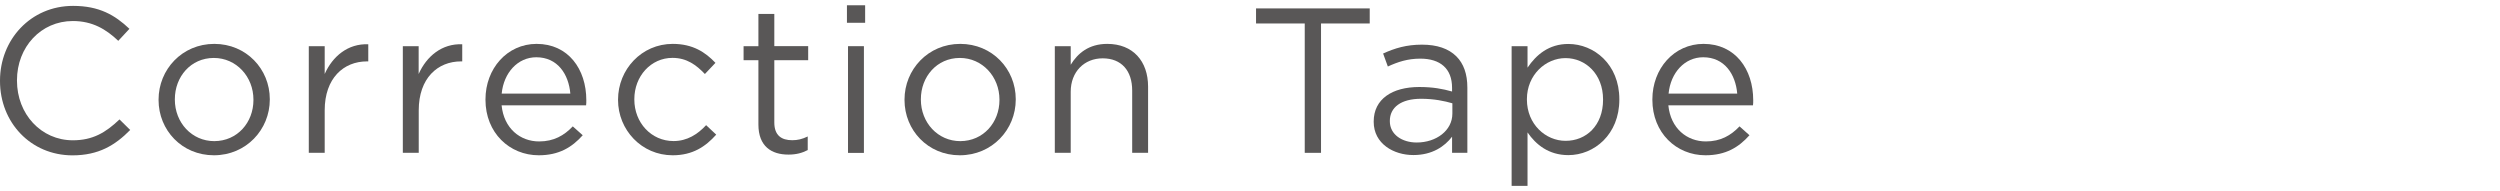 <?xml version="1.0" encoding="utf-8"?>
<!-- Generator: Adobe Illustrator 28.1.0, SVG Export Plug-In . SVG Version: 6.00 Build 0)  -->
<svg version="1.1" xmlns="http://www.w3.org/2000/svg" xmlns:xlink="http://www.w3.org/1999/xlink" x="0px" y="0px"
	 viewBox="0 0 327 25" style="enable-background:new 0 0 327 25;" xml:space="preserve">
<style type="text/css">
	.st0{fill:#595757;}
</style>
<g id="レイヤー_1">
	<g>
		<g>
			<path class="st0" d="M0,10.6v-0.05C0,5.2,4,0.77,9.56,0.77c3.43,0,5.48,1.21,7.37,3l-1.46,1.57c-1.59-1.51-3.37-2.59-5.94-2.59
				c-4.18,0-7.31,3.4-7.31,7.75v0.05c0,4.37,3.16,7.8,7.31,7.8c2.59,0,4.29-1,6.1-2.73l1.4,1.38c-1.97,2-4.13,3.32-7.56,3.32
				C4.02,20.31,0,16.02,0,10.6z"/>
			<path class="st0" d="M20.74,13.08v-0.05c0-3.94,3.08-7.29,7.29-7.29c4.18,0,7.26,3.29,7.26,7.23v0.05c0,3.94-3.1,7.29-7.31,7.29
				C23.79,20.31,20.74,17.02,20.74,13.08z M33.15,13.08v-0.05c0-3-2.24-5.45-5.18-5.45c-3.02,0-5.1,2.46-5.1,5.4v0.05
				c0,3,2.21,5.43,5.16,5.43C31.05,18.45,33.15,16.02,33.15,13.08z"/>
			<path class="st0" d="M40.39,6.04h2.08v3.64c1.03-2.32,3.05-4,5.7-3.89v2.24H48c-3.05,0-5.53,2.19-5.53,6.4v5.56h-2.08V6.04z"/>
			<path class="st0" d="M52.68,6.04h2.08v3.64c1.03-2.32,3.05-4,5.7-3.89v2.24h-0.16c-3.05,0-5.53,2.19-5.53,6.4v5.56h-2.08V6.04z"
				/>
			<path class="st0" d="M63.5,13.05V13c0-4.02,2.83-7.26,6.69-7.26c4.13,0,6.5,3.29,6.5,7.37c0,0.27,0,0.43-0.03,0.67H65.61
				c0.3,3.02,2.43,4.72,4.91,4.72c1.92,0,3.27-0.78,4.4-1.97l1.3,1.16c-1.4,1.57-3.1,2.62-5.75,2.62
				C66.64,20.31,63.5,17.37,63.5,13.05z M74.6,12.24c-0.22-2.54-1.67-4.75-4.45-4.75c-2.43,0-4.26,2.02-4.53,4.75H74.6z"/>
			<path class="st0" d="M80.84,13.08v-0.05c0-3.94,3.08-7.29,7.15-7.29c2.65,0,4.29,1.11,5.59,2.48L92.2,9.68
				c-1.11-1.16-2.35-2.11-4.24-2.11c-2.83,0-4.99,2.4-4.99,5.4v0.05c0,3.02,2.21,5.43,5.13,5.43c1.78,0,3.16-0.89,4.26-2.08
				l1.32,1.24c-1.4,1.57-3.08,2.7-5.7,2.7C83.92,20.31,80.84,16.99,80.84,13.08z"/>
			<path class="st0" d="M99.2,16.29V7.87h-1.94V6.04h1.94V1.82h2.08v4.21h4.43v1.84h-4.43v8.15c0,1.7,0.94,2.32,2.35,2.32
				c0.7,0,1.29-0.14,2.02-0.49v1.78c-0.73,0.38-1.51,0.59-2.51,0.59C100.9,20.23,99.2,19.13,99.2,16.29z"/>
			<path class="st0" d="M110.78,0.69h2.38v2.29h-2.38V0.69z M110.92,6.04H113v13.96h-2.08V6.04z"/>
			<path class="st0" d="M118.31,13.08v-0.05c0-3.94,3.08-7.29,7.29-7.29c4.18,0,7.26,3.29,7.26,7.23v0.05c0,3.94-3.1,7.29-7.32,7.29
				C121.36,20.31,118.31,17.02,118.31,13.08z M130.73,13.08v-0.05c0-3-2.24-5.45-5.18-5.45c-3.02,0-5.1,2.46-5.1,5.4v0.05
				c0,3,2.21,5.43,5.16,5.43C128.62,18.45,130.73,16.02,130.73,13.08z"/>
			<path class="st0" d="M137.97,6.04h2.08v2.43c0.92-1.51,2.38-2.73,4.78-2.73c3.37,0,5.34,2.27,5.34,5.59v8.66h-2.08v-8.15
				c0-2.59-1.4-4.21-3.86-4.21c-2.4,0-4.18,1.75-4.18,4.37v7.99h-2.08V6.04z"/>
			<path class="st0" d="M170.66,3.07h-6.37V1.1h14.87v1.97h-6.37v16.92h-2.13V3.07z"/>
			<path class="st0" d="M179.68,15.94v-0.05c0-2.94,2.43-4.51,5.96-4.51c1.78,0,3.05,0.24,4.29,0.59v-0.49
				c0-2.51-1.54-3.81-4.16-3.81c-1.65,0-2.94,0.43-4.24,1.03l-0.62-1.7c1.54-0.7,3.05-1.16,5.08-1.16c1.97,0,3.48,0.51,4.51,1.54
				c0.94,0.94,1.43,2.29,1.43,4.08v8.53h-2v-2.11c-0.97,1.27-2.59,2.4-5.05,2.4C182.3,20.29,179.68,18.8,179.68,15.94z
				 M189.97,14.86v-1.35c-1.03-0.3-2.4-0.59-4.1-0.59c-2.62,0-4.08,1.13-4.08,2.89v0.05c0,1.75,1.62,2.78,3.51,2.78
				C187.86,18.64,189.97,17.08,189.97,14.86z"/>
			<path class="st0" d="M197.72,6.04h2.08v2.81c1.13-1.67,2.78-3.1,5.34-3.1c3.35,0,6.67,2.65,6.67,7.23v0.05
				c0,4.56-3.29,7.26-6.67,7.26c-2.59,0-4.26-1.4-5.34-2.97v6.99h-2.08V6.04z M209.68,13.05V13c0-3.29-2.27-5.4-4.91-5.4
				c-2.59,0-5.05,2.19-5.05,5.37v0.05c0,3.24,2.46,5.4,5.05,5.4C207.46,18.43,209.68,16.43,209.68,13.05z"/>
			<path class="st0" d="M216.13,13.05V13c0-4.02,2.83-7.26,6.69-7.26c4.13,0,6.5,3.29,6.5,7.37c0,0.27,0,0.43-0.03,0.67h-11.07
				c0.3,3.02,2.43,4.72,4.91,4.72c1.92,0,3.27-0.78,4.4-1.97l1.3,1.16c-1.4,1.57-3.1,2.62-5.75,2.62
				C219.26,20.31,216.13,17.37,216.13,13.05z M227.23,12.24c-0.22-2.54-1.67-4.75-4.45-4.75c-2.43,0-4.26,2.02-4.53,4.75H227.23z"/>
		</g>
	</g>
</g>
<g id="レイヤー_2">
</g>
</svg>
